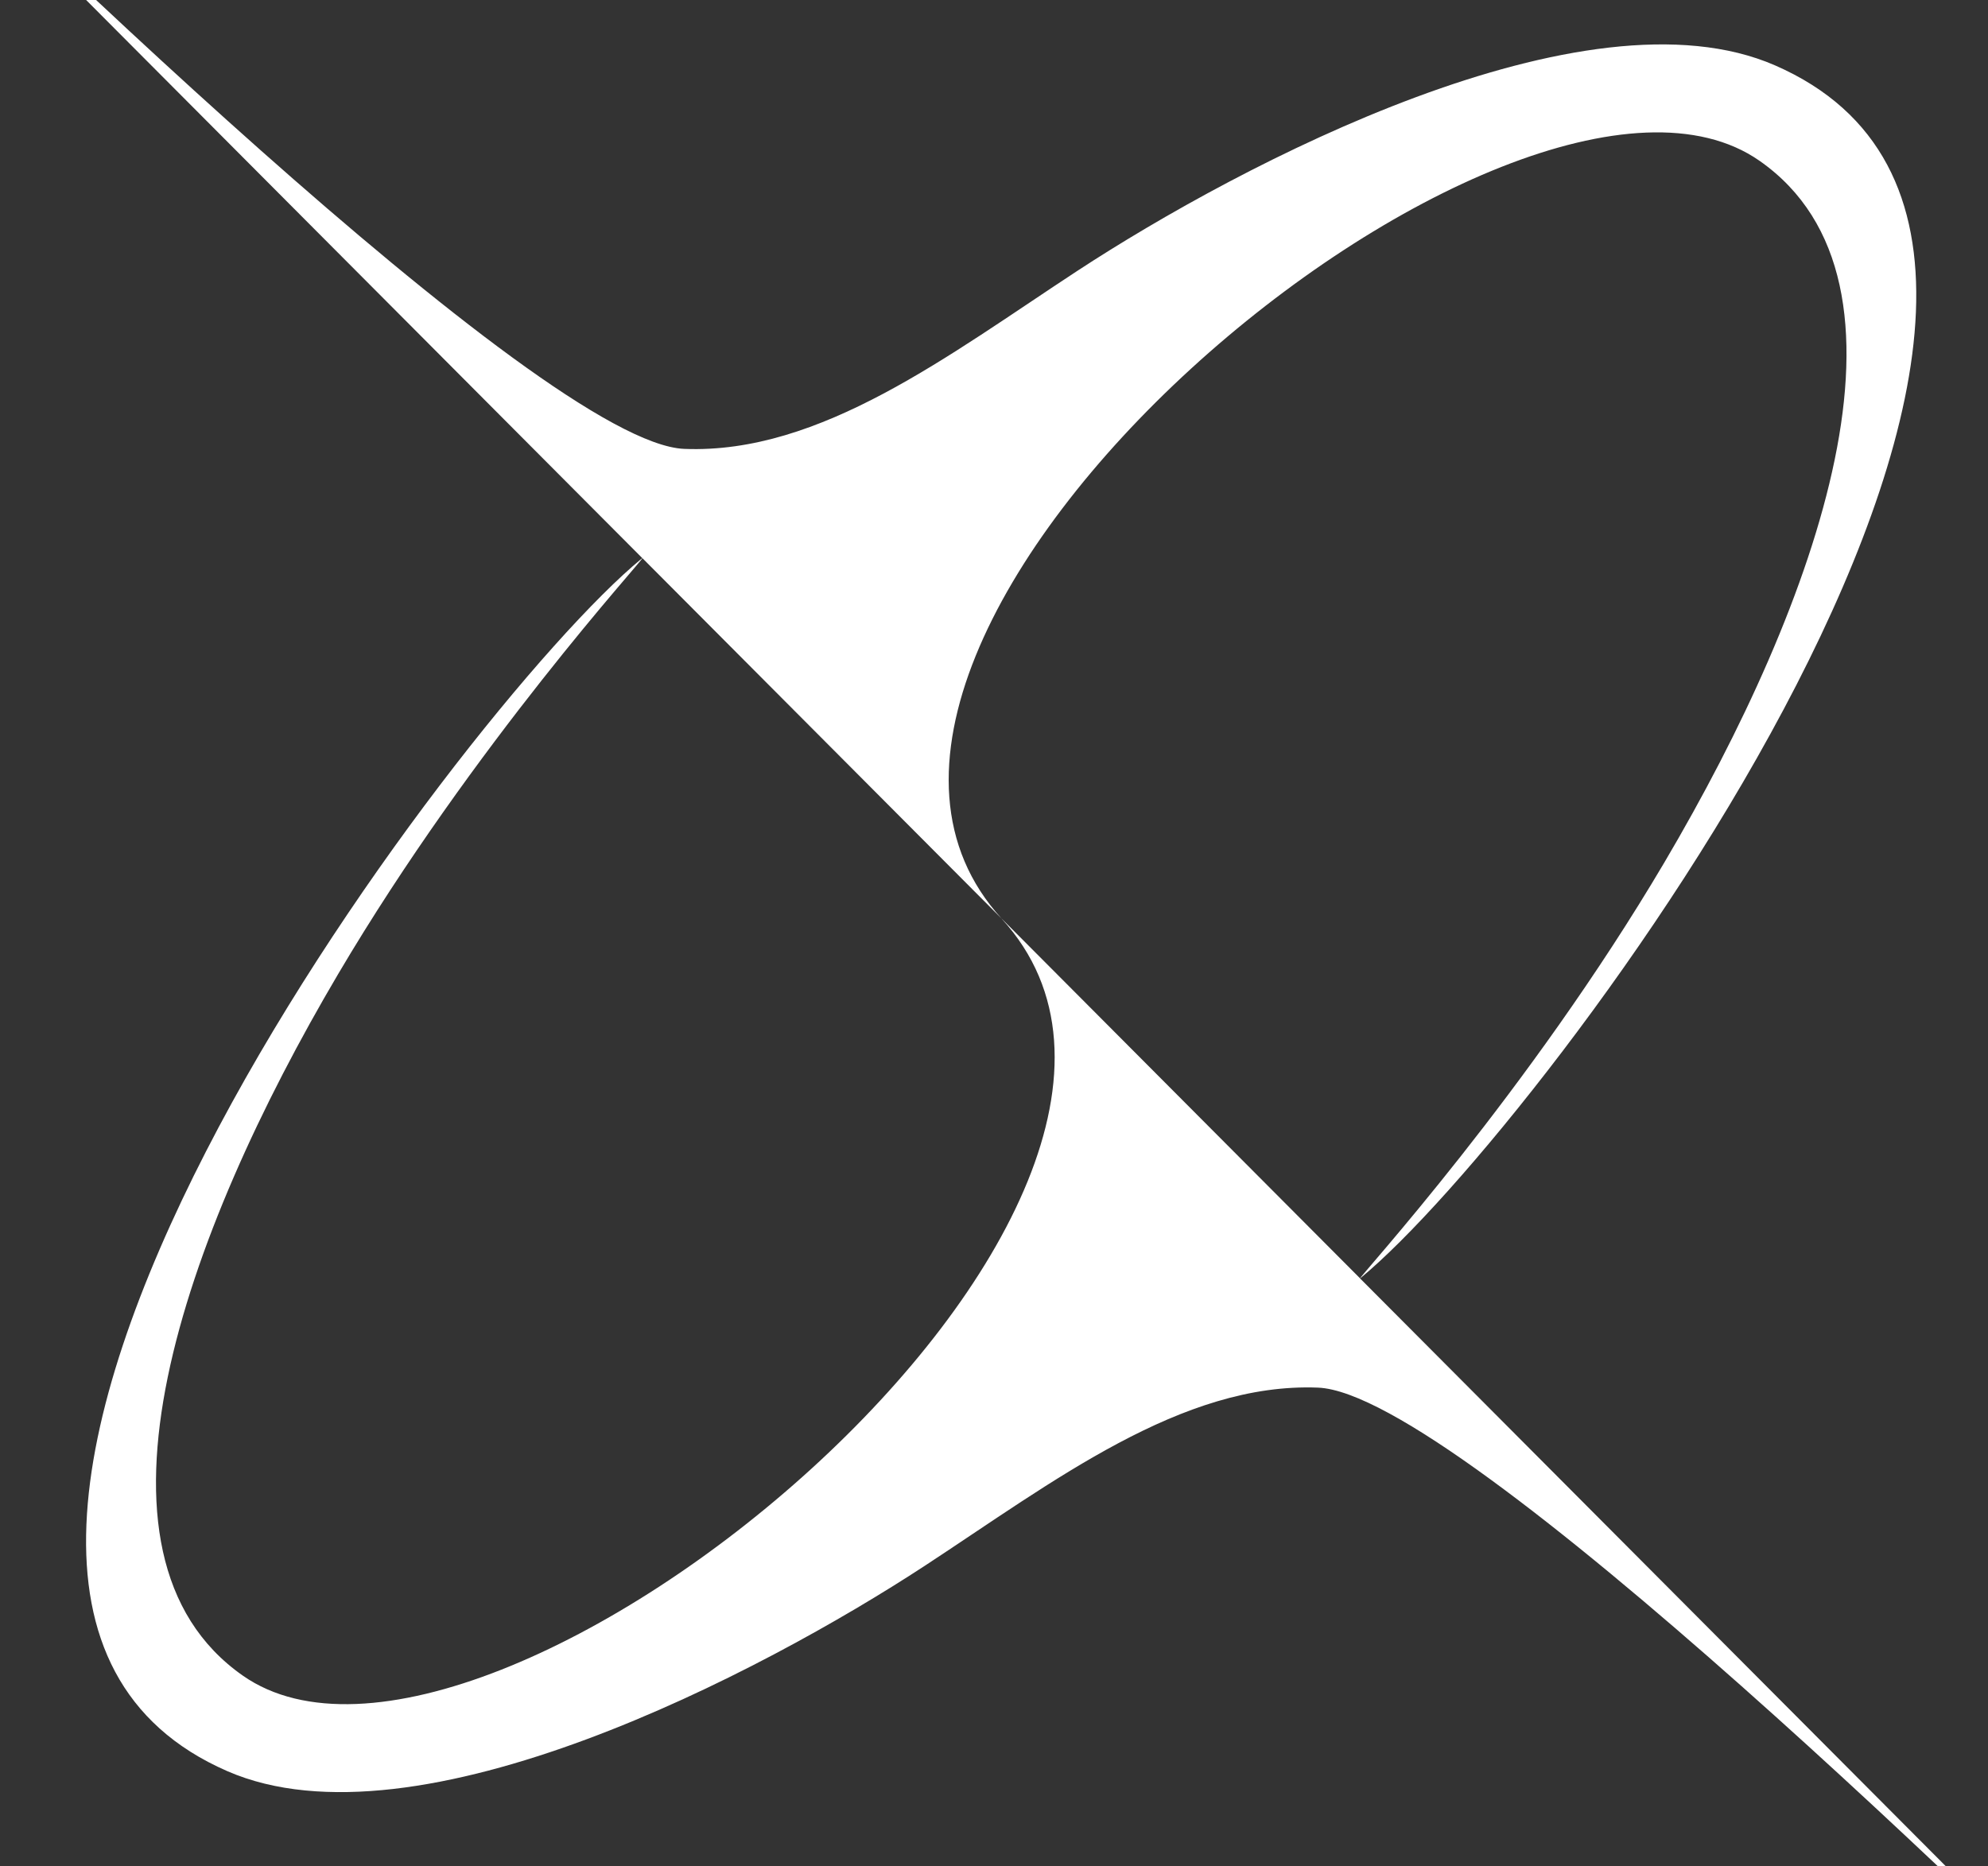 <?xml version="1.0" encoding="UTF-8"?>
<svg id="Calque_1" data-name="Calque 1" xmlns="http://www.w3.org/2000/svg" viewBox="289 177 262 246">
  <rect x="289" y="177" width="262" height="246" fill="#333333" stroke="none"/>
  <defs>
    <style>
      .cls-1 {
        fill: #fff;
      }
    </style>
  </defs>
  <path class="cls-1" d="M468.24,345.51s.03-.02.07-.05c24.17-19.87,110.8-135.33,54.63-159.84-25-10.91-70.47,13.02-91.92,27.06-16.98,11.12-33.86,24.2-51.83,23.49-18.69-.74-92.56-73.09-112.96-93.42l107.42,107.82s-.03.02-.07.05c-24.17,19.87-110.8,135.33-54.63,159.84,25,10.91,70.47-13.02,91.92-27.06,16.98-11.12,33.86-24.2,51.83-23.49,18.69.74,92.56,73.09,112.96,93.42l-107.42-107.82ZM421.01,298.1c34.4,37.58-67.76,122.35-100.01,99.77-22.85-16-7.71-58.13,12.56-92.47,17.91-30.35,40.37-54.77,40.1-54.83l47.36,47.53c-34.4-37.58,67.64-122.47,99.89-99.89,22.85,16,7.71,58.13-12.56,92.47-17.91,30.35-40.37,54.77-40.1,54.83l-47.23-47.41Z"/>
</svg>
